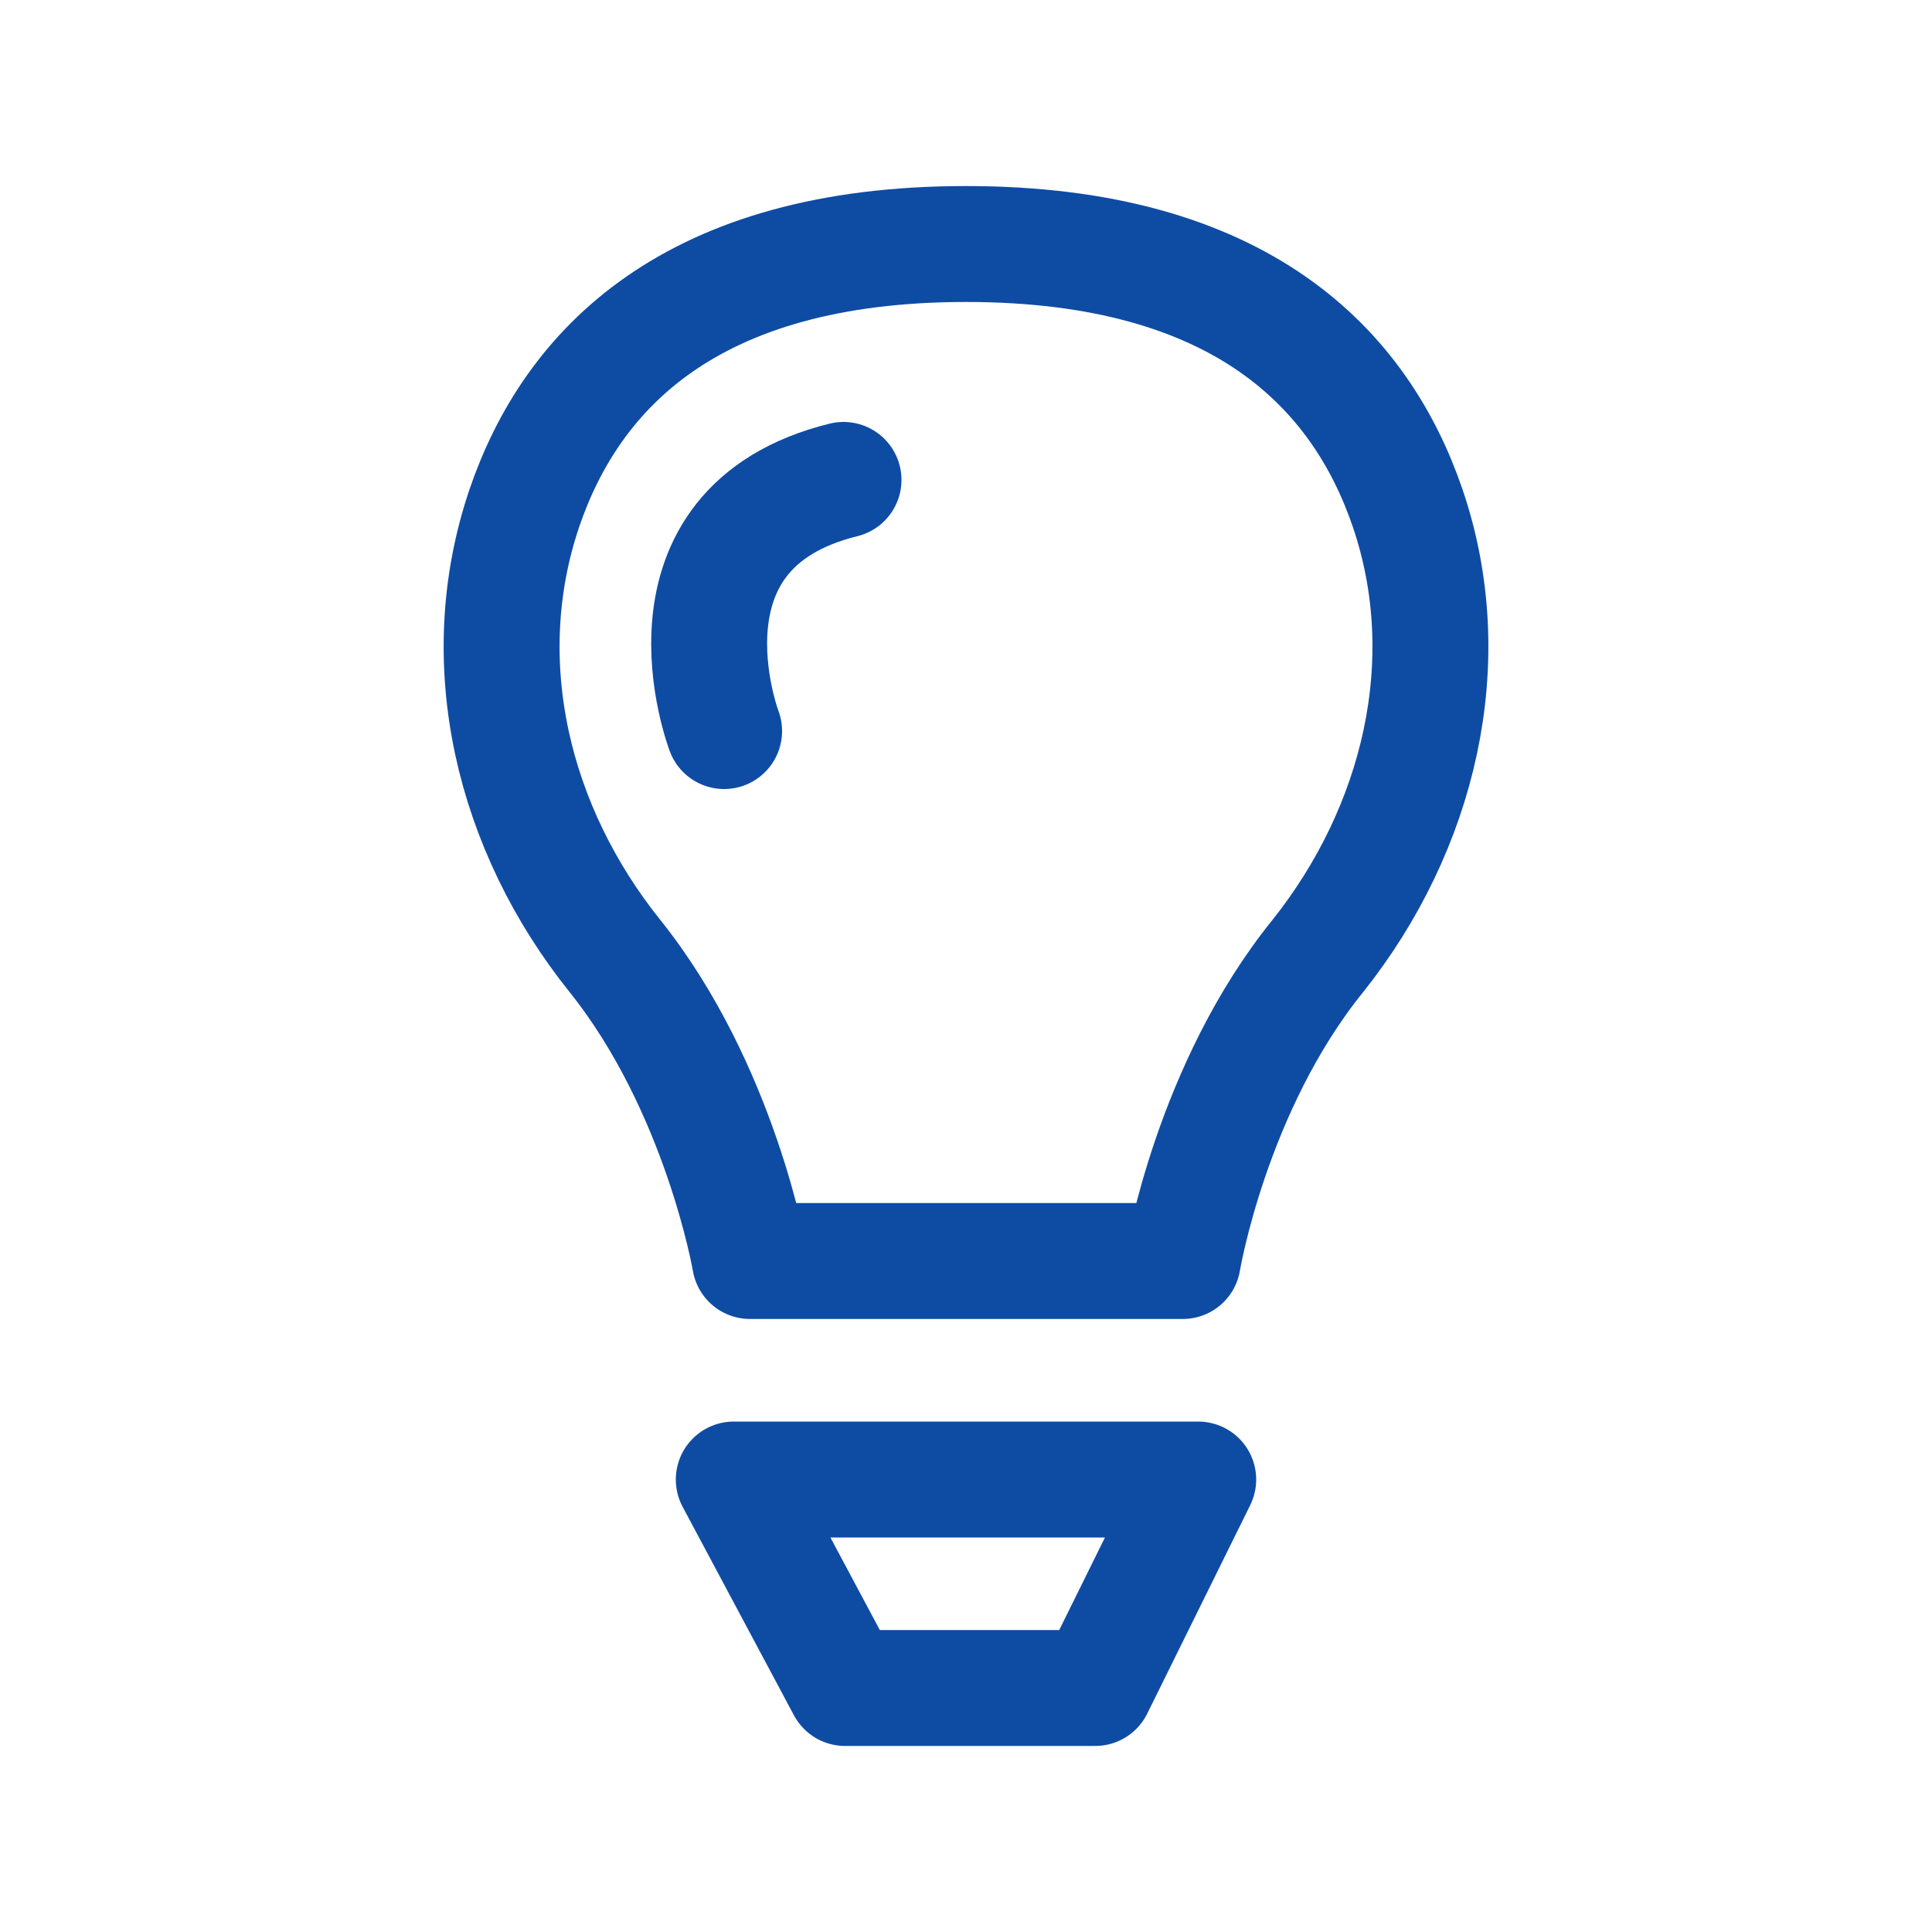<svg id="Capa_1" data-name="Capa 1" xmlns="http://www.w3.org/2000/svg" viewBox="0 0 100 100"><defs><style>.cls-1{fill:none;stroke:#0e4ca4;stroke-linecap:round;stroke-linejoin:round;stroke-width:6px;}</style></defs><path class="cls-1" d="M72.86,26.3C70.42,19.14,64.27,12.63,50,12.63S29.58,19.14,27.14,26.3c-2.71,8-.57,16.62,4.68,23.17,5.47,6.83,7,15.8,7,15.8H61.22s1.49-9,7-15.8C73.43,42.92,75.57,34.25,72.86,26.3Z"/><polygon class="cls-1" points="43.74 87.37 56.69 87.37 62.02 76.58 37.98 76.58 43.74 87.37"/><path class="cls-1" d="M37.48,37.84s-4-10.49,6.18-13"/></svg>